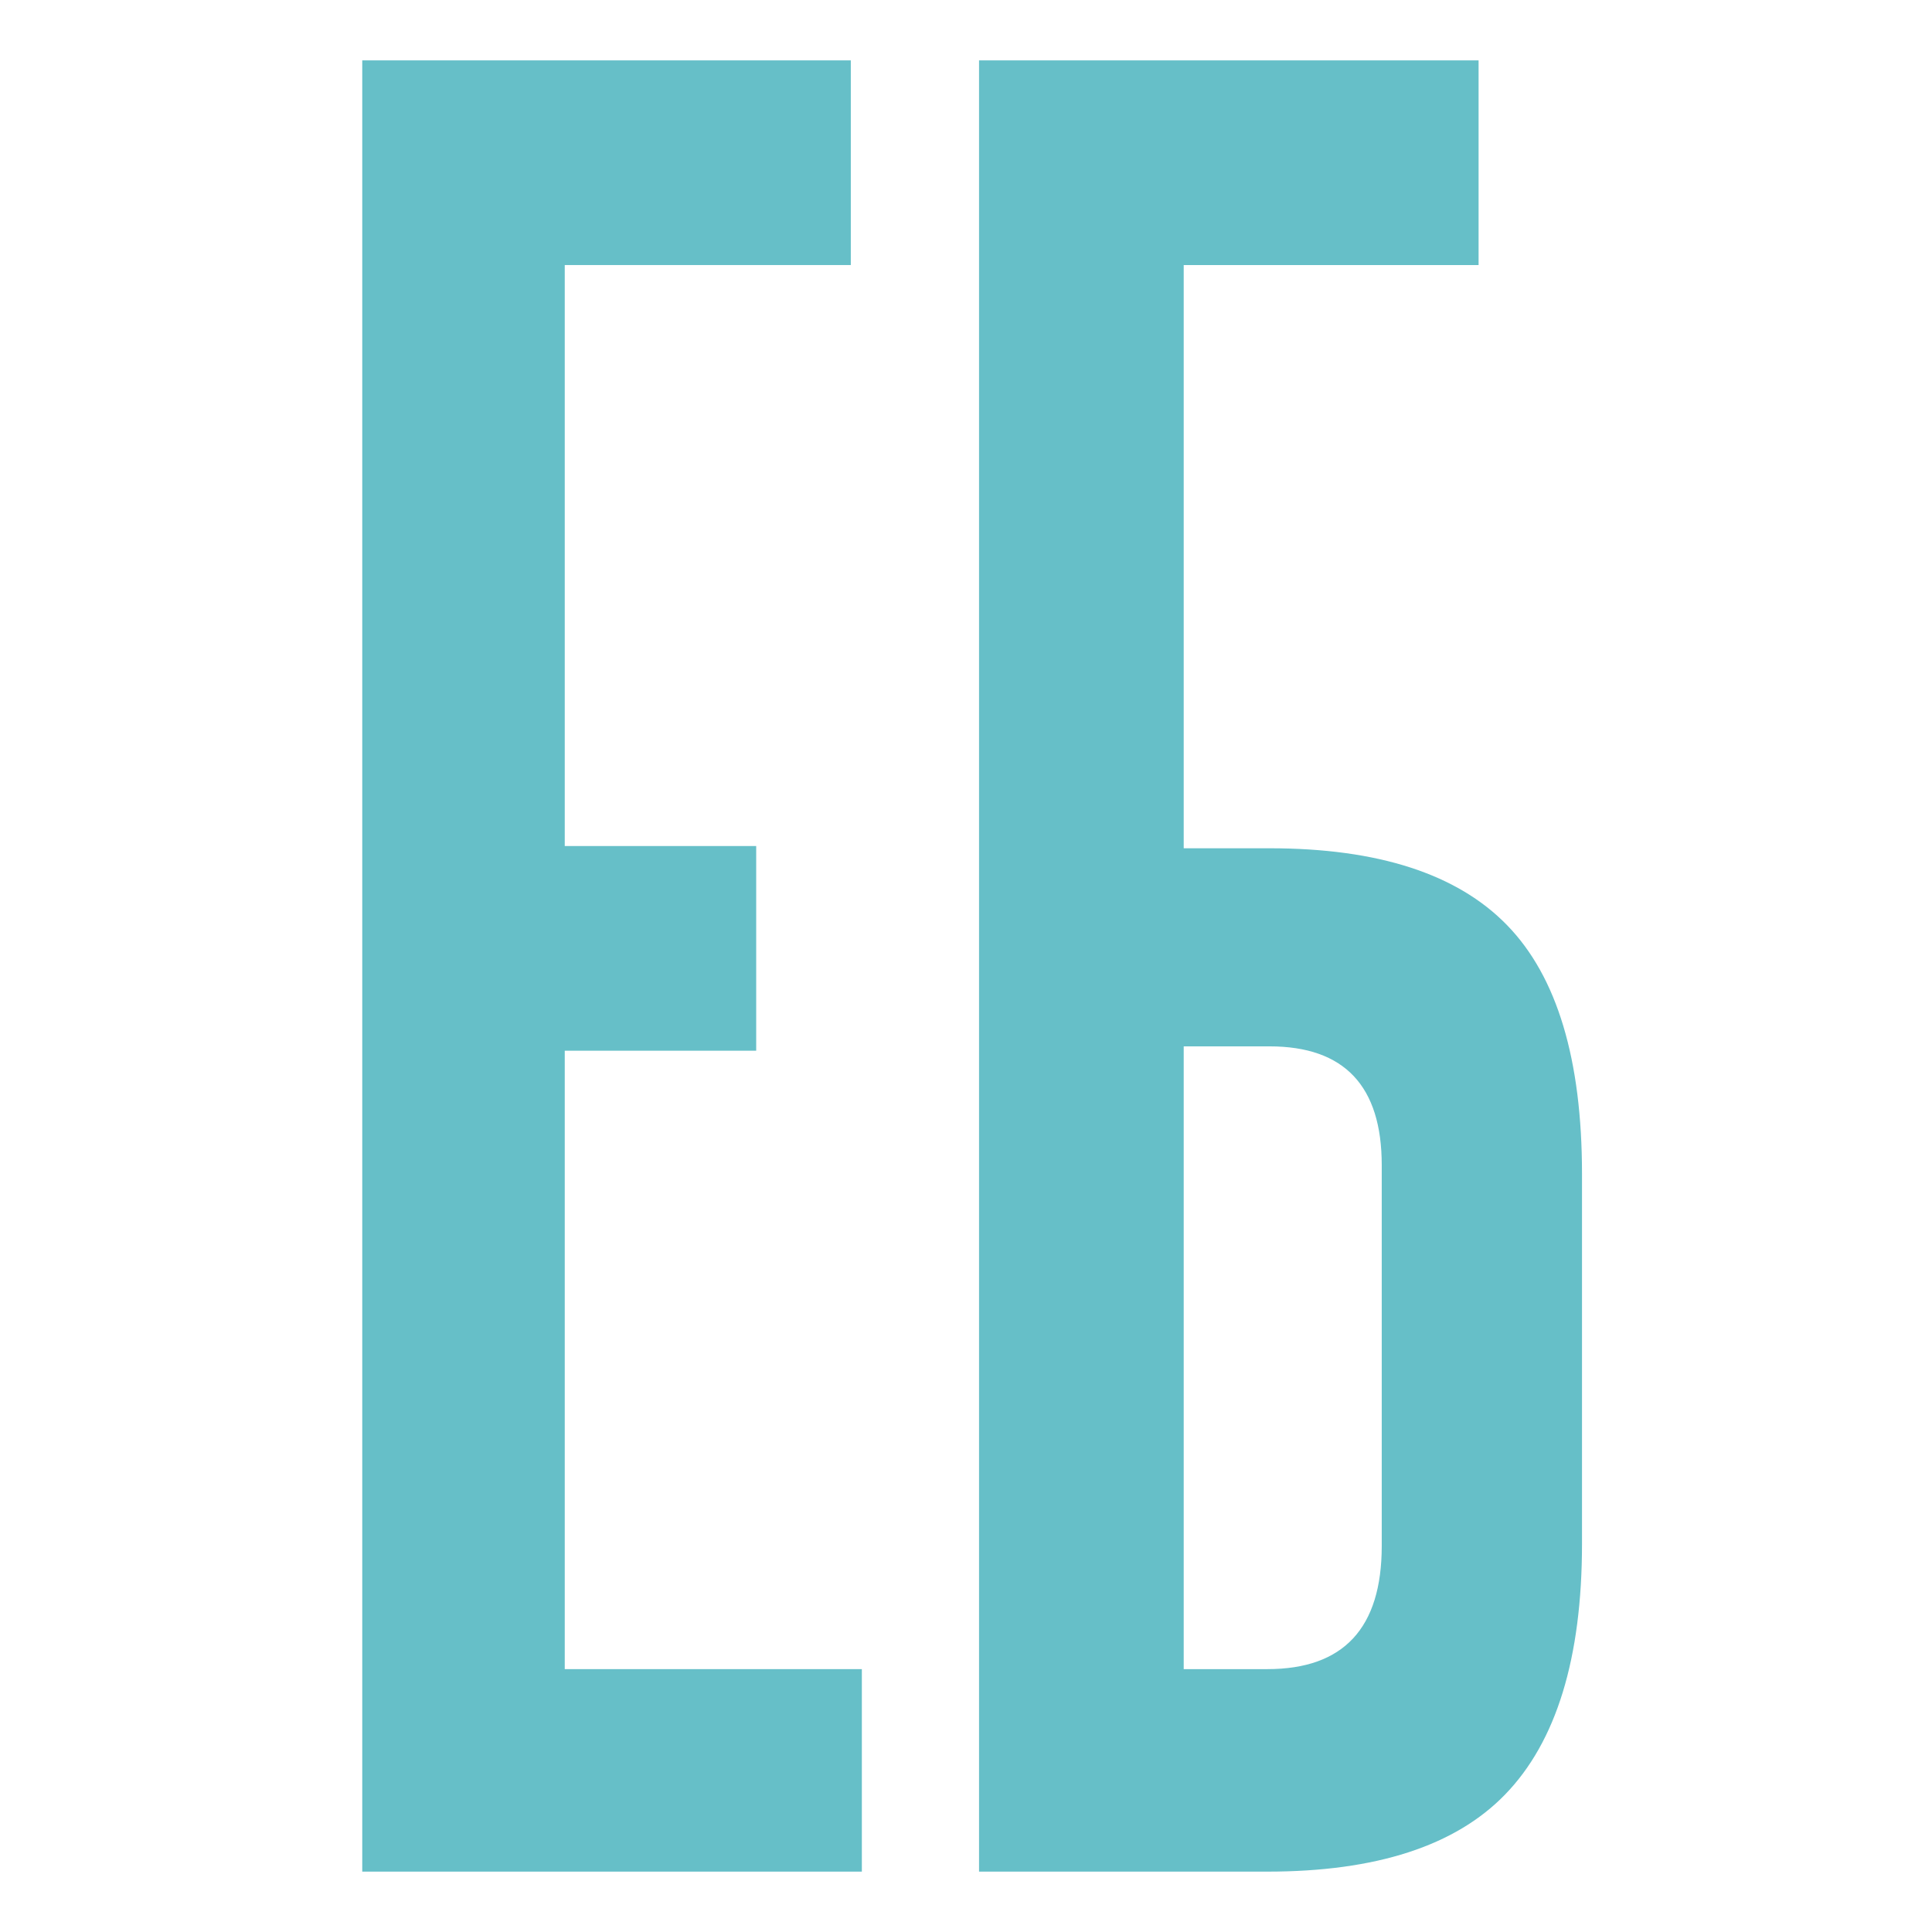 <?xml version="1.0" encoding="UTF-8"?> <svg xmlns="http://www.w3.org/2000/svg" width="32" height="32" viewBox="0 0 32 32" fill="none"><path d="M6 31V1H14.092V4.39H9.354V14.013H12.525V17.403H9.354V27.646H14.275V31H6Z" fill="#66BFC8"></path><path d="M24.49 1V4.39H19.606V14.05H21.027C22.826 14.05 24.138 14.475 24.964 15.326C25.79 16.176 26.203 17.549 26.203 19.445V25.569C26.203 27.464 25.778 28.849 24.928 29.724C24.102 30.575 22.789 31 20.991 31H16.216V1H24.49ZM22.886 19.299C22.886 17.987 22.267 17.331 21.027 17.331H19.606V27.646H20.991C22.255 27.646 22.886 26.966 22.886 25.605V19.299Z" fill="#66BFC8"></path></svg> 